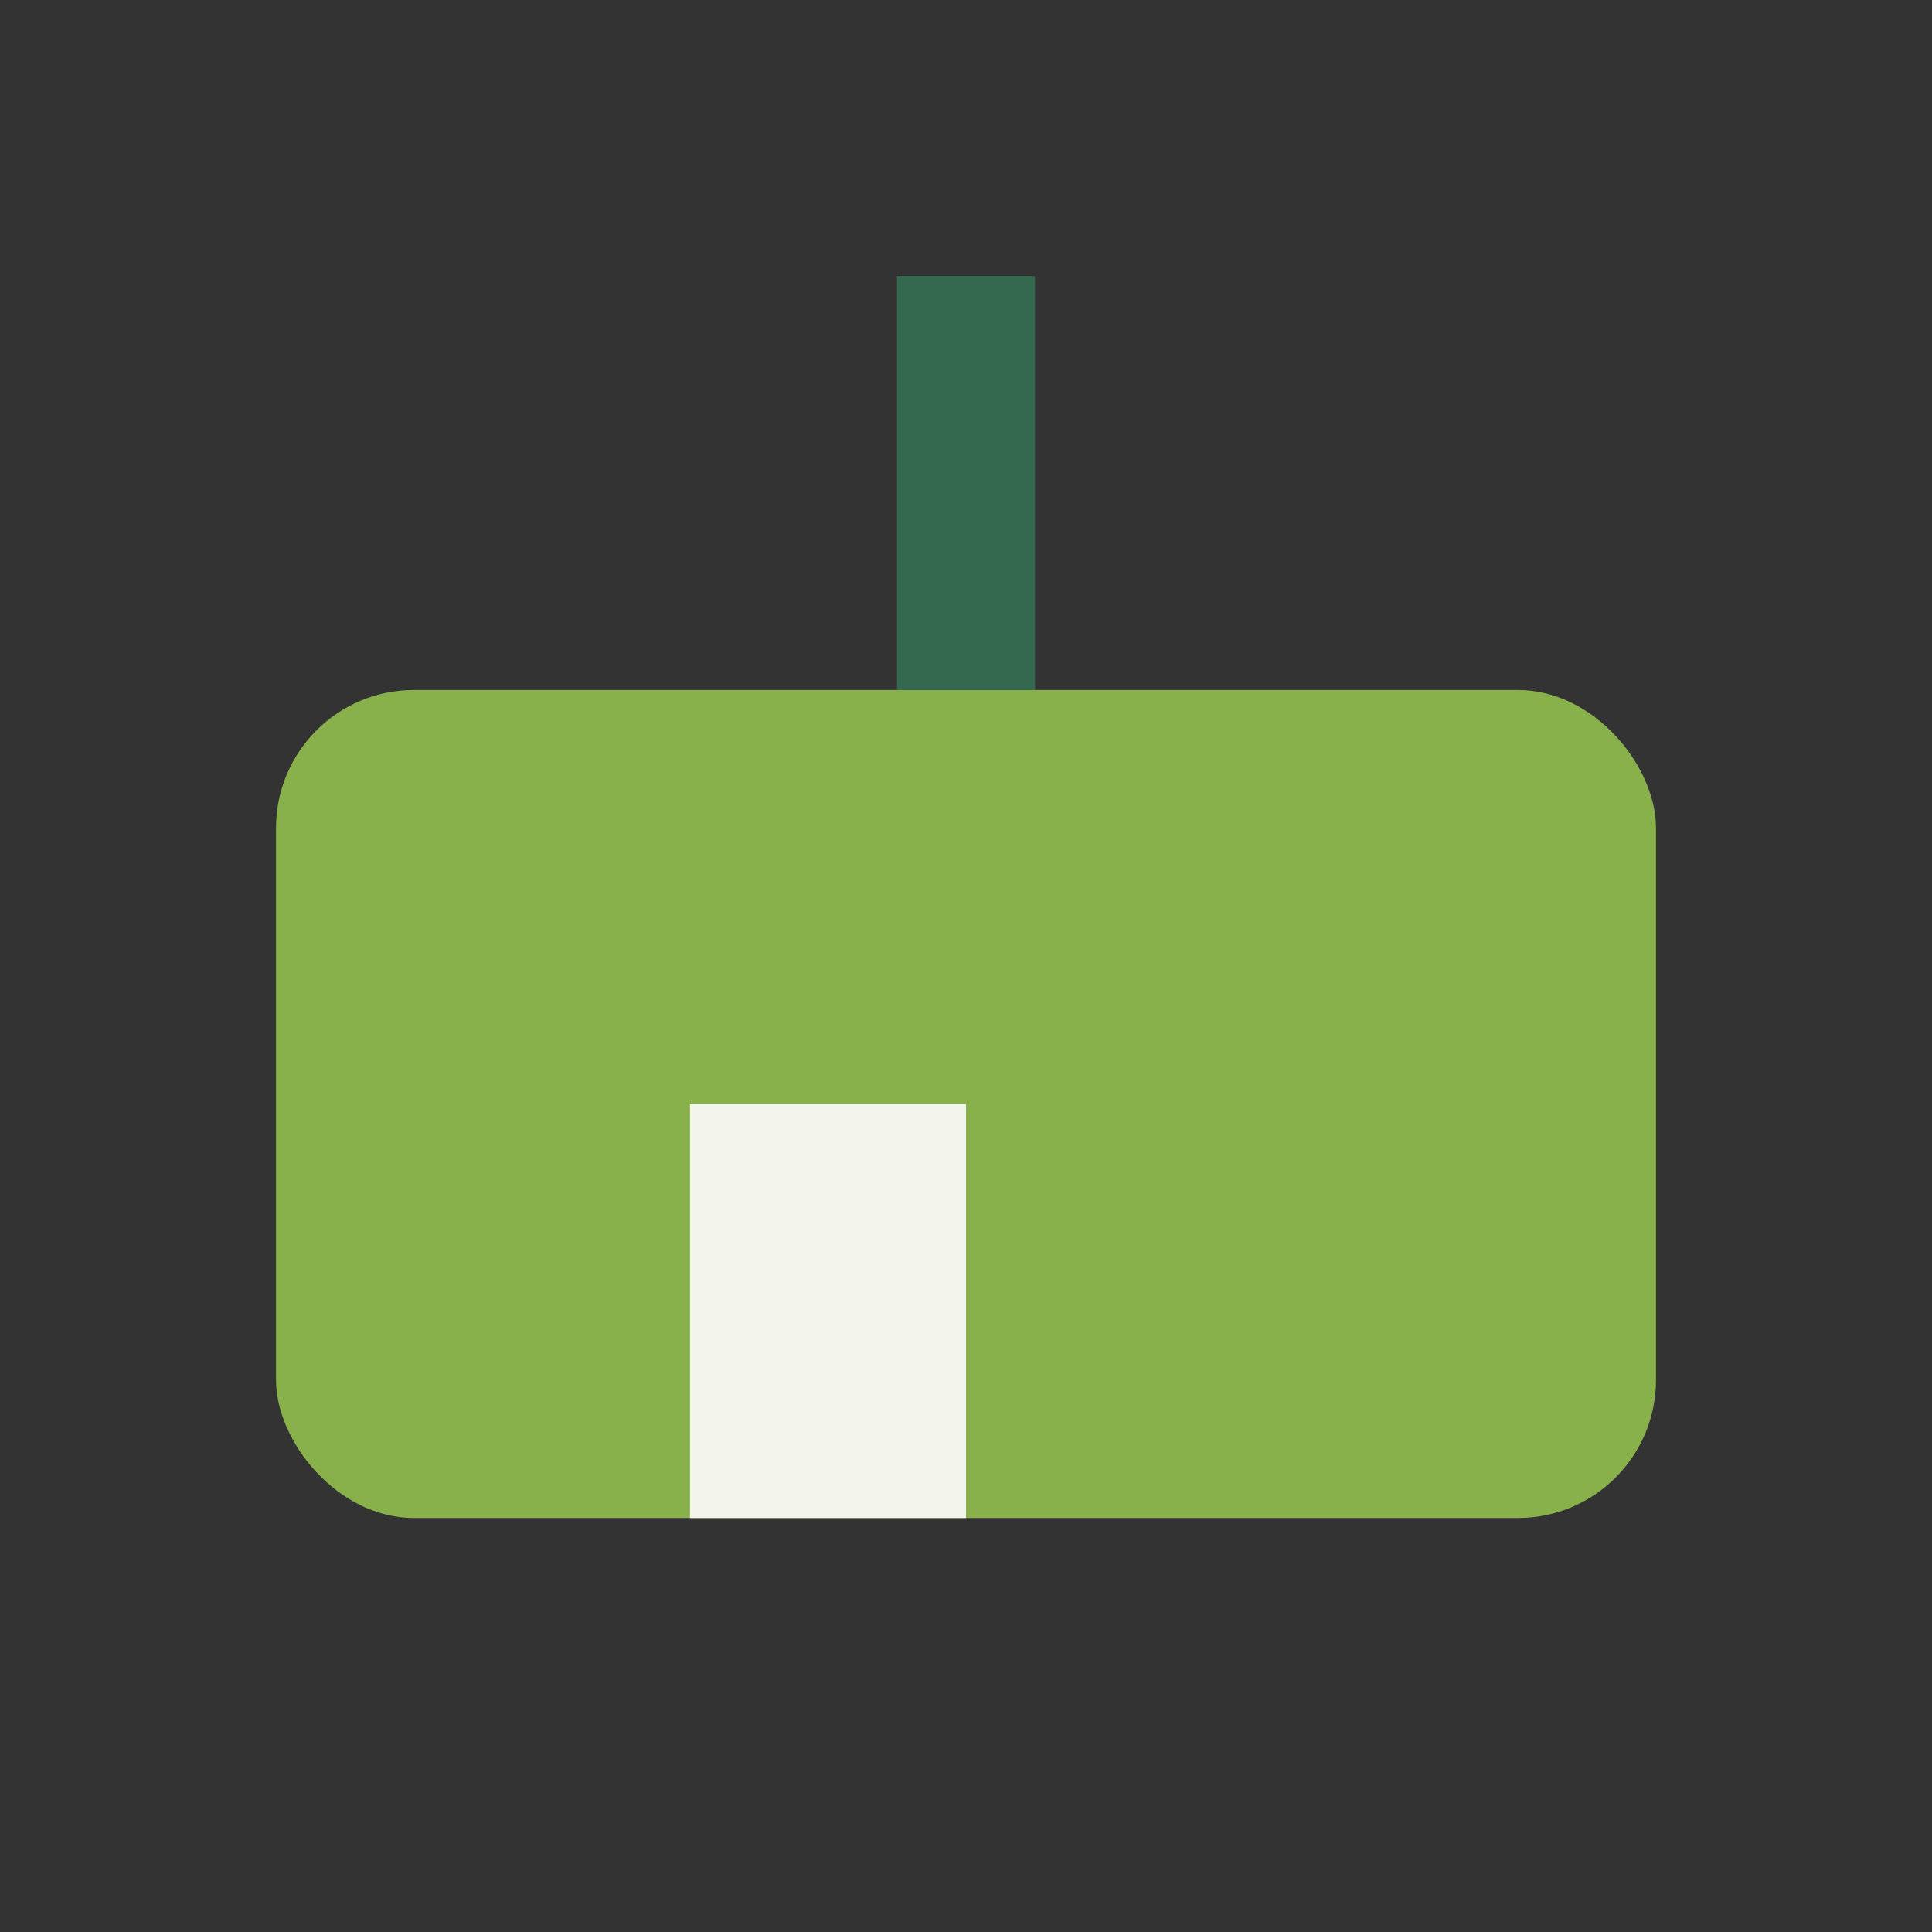 <?xml version="1.0" encoding="UTF-8"?>
<svg xmlns="http://www.w3.org/2000/svg" width="28" height="28" viewBox="0 0 28 28"><rect x="0" y="0" width="28" height="28" fill="#333333" stroke="none"/><rect x="4" y="10" width="20" height="12" rx="2" fill="#88B04B"/><rect x="10" y="16" width="4" height="6" fill="#F3F5ED"/><path d="M14 4v6" stroke="#35694F" stroke-width="2"/></svg>